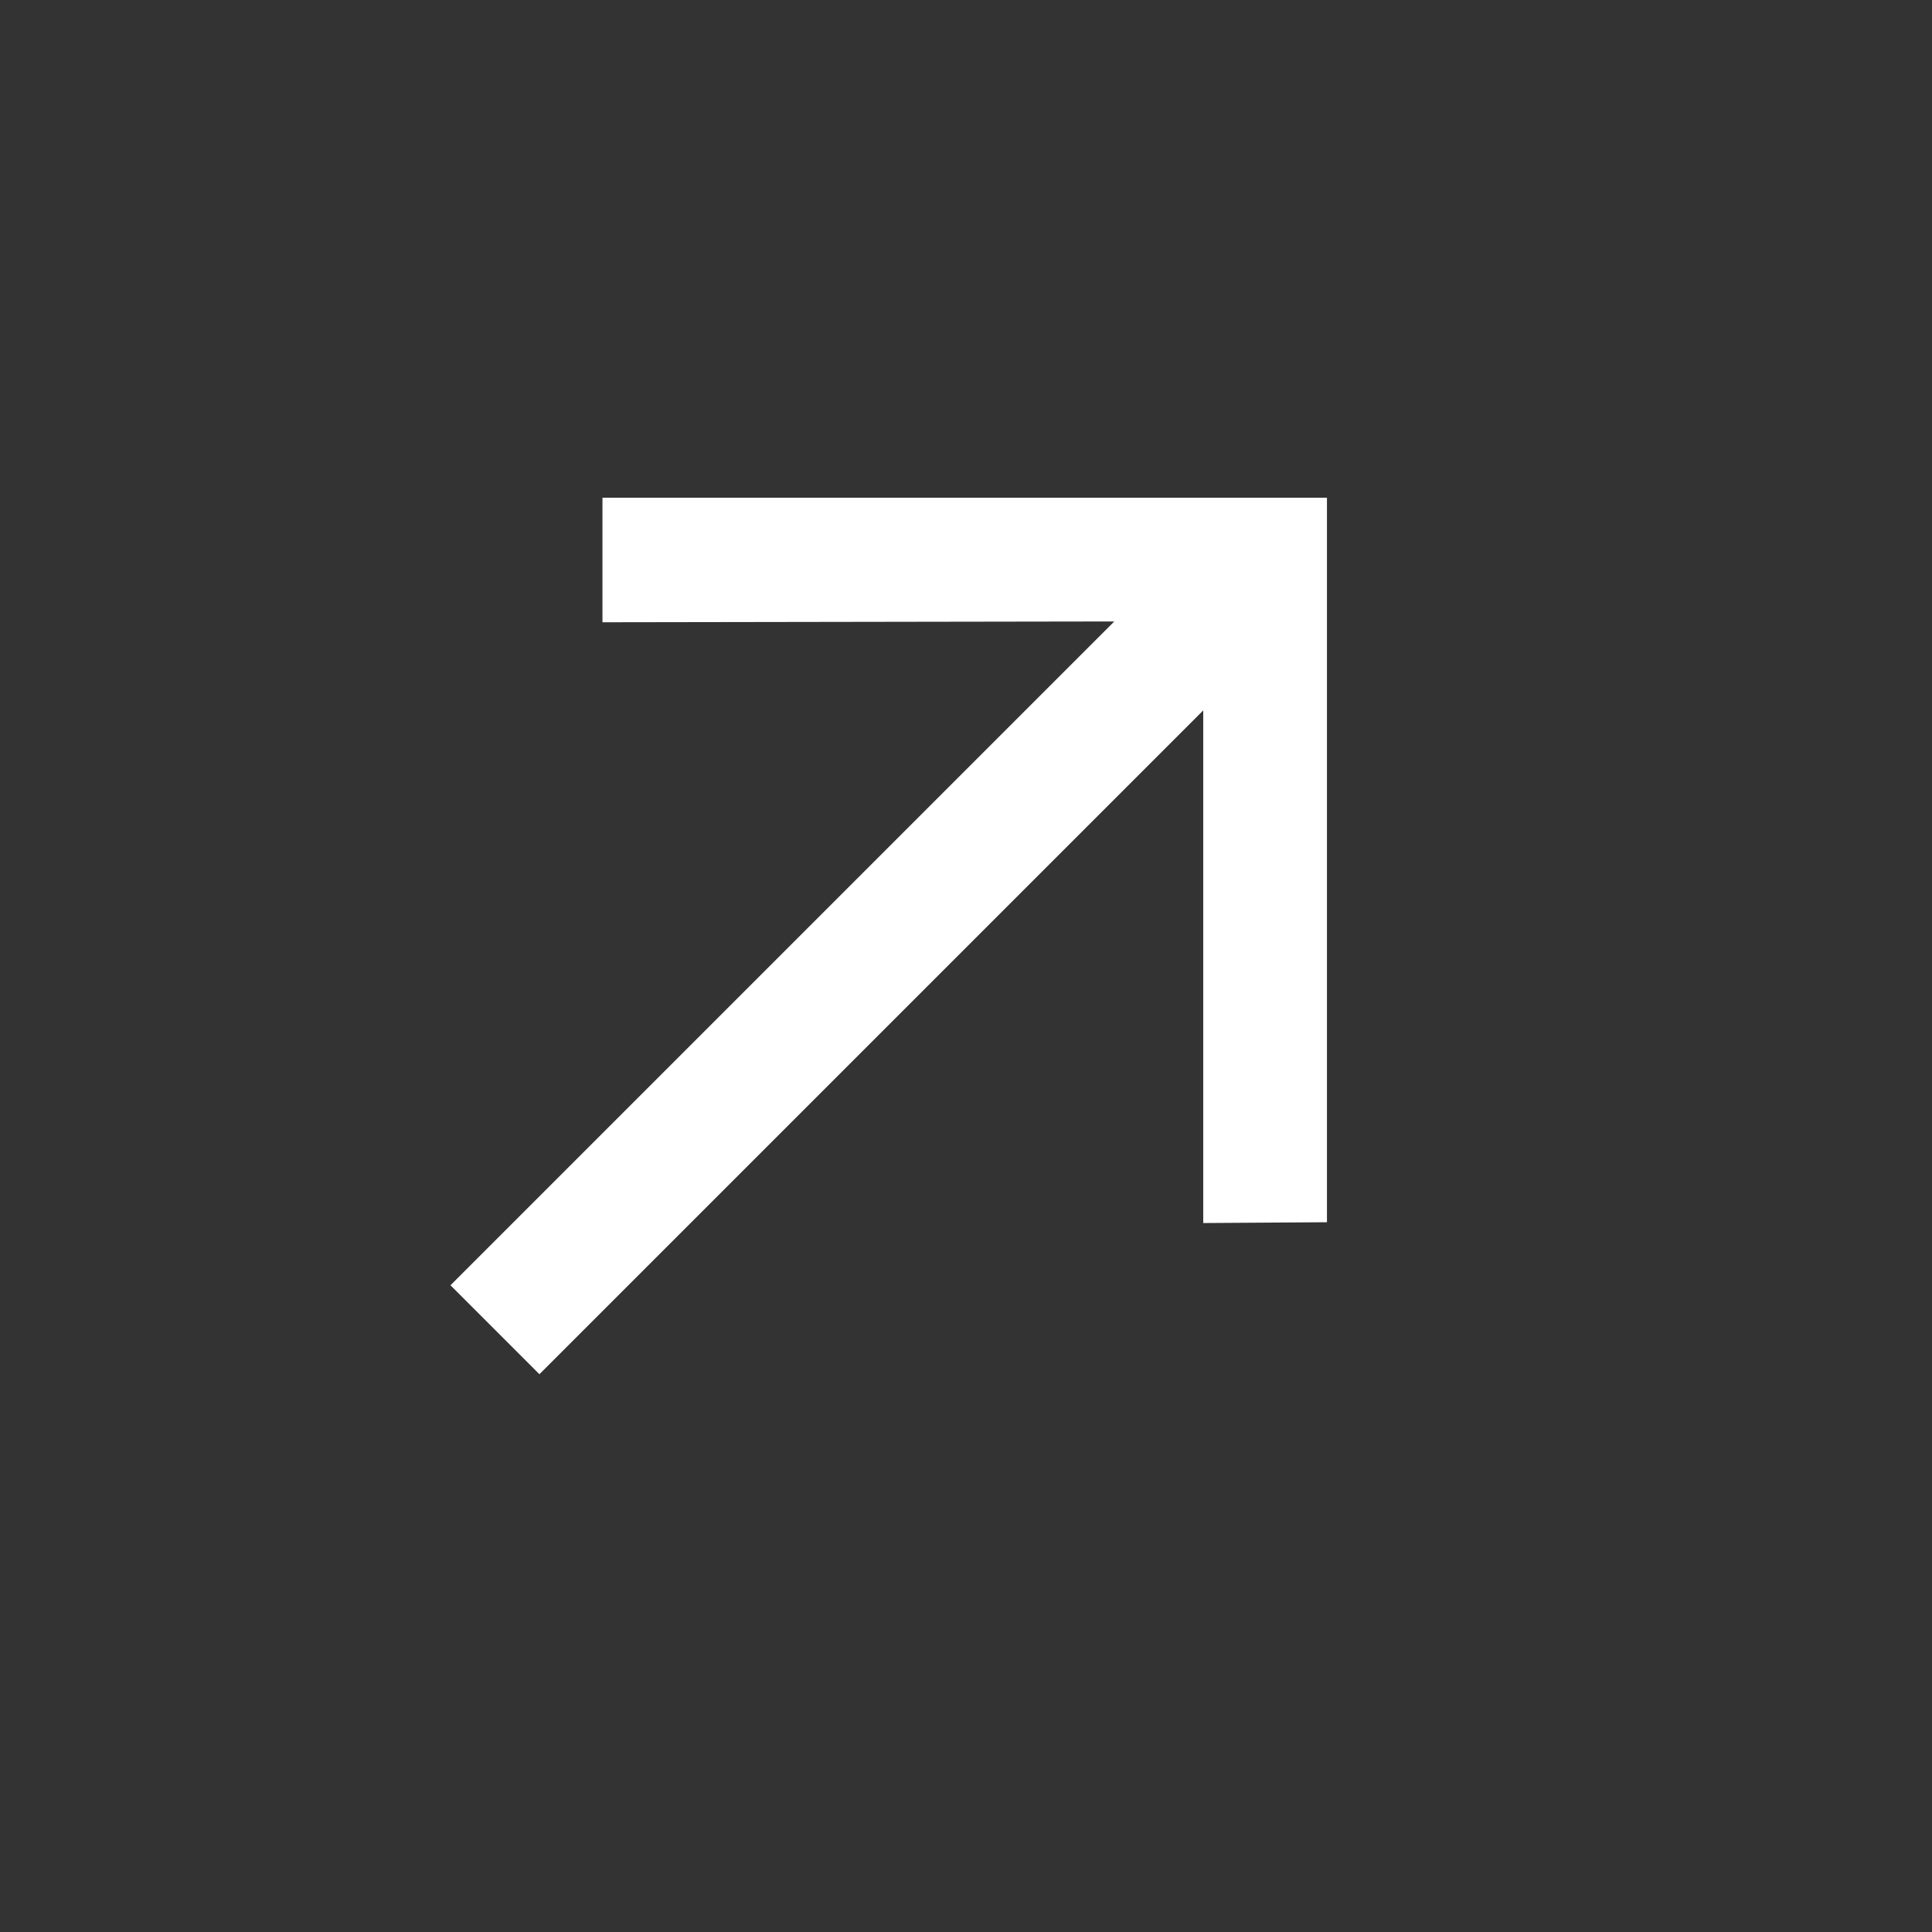 <?xml version="1.0" encoding="UTF-8"?> <svg xmlns="http://www.w3.org/2000/svg" width="24" height="24" viewBox="0 0 24 24" fill="none"><rect x="0" y="0" width="24" height="24" fill="#333333" stroke="none"/><path d="M16.484 15.183L14.947 15.193L14.947 8.825L6.701 17.071L5.596 15.966L13.842 7.72L7.484 7.73V6.183L16.484 6.183L16.484 15.183Z" fill="white"></path></svg> 